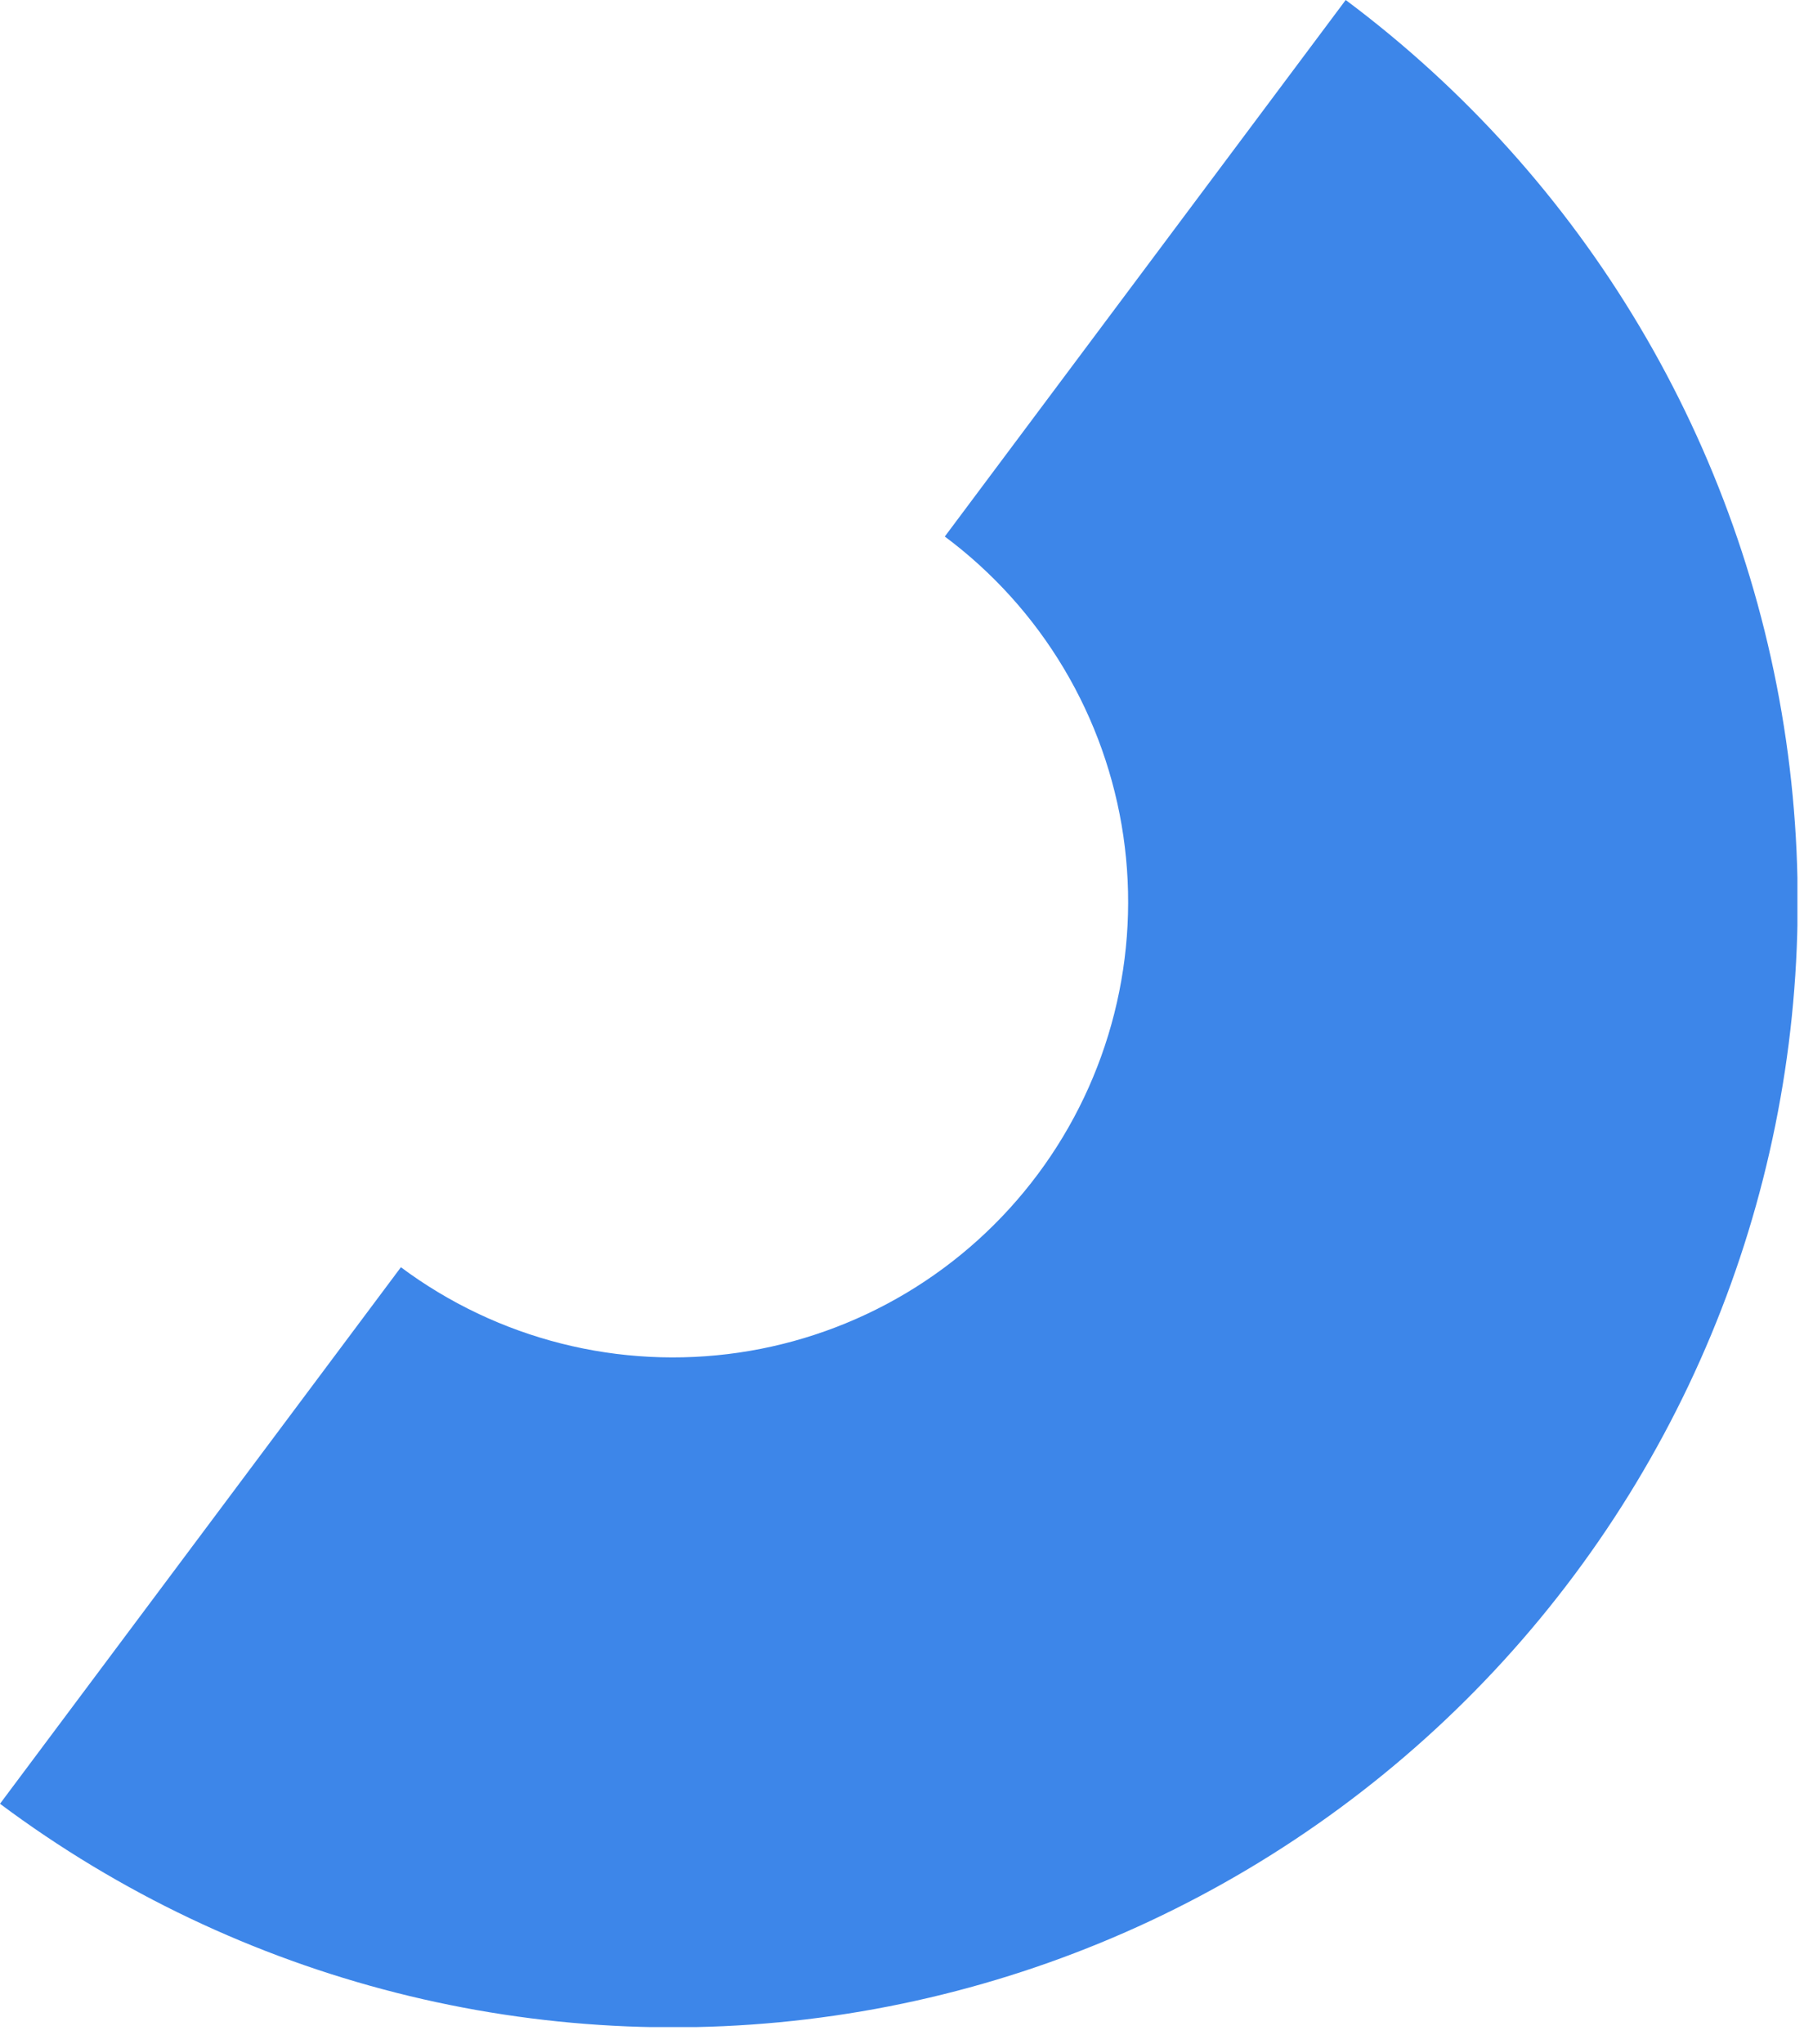 <?xml version="1.0" encoding="UTF-8"?> <svg xmlns="http://www.w3.org/2000/svg" width="71" height="80" viewBox="0 0 71 80" fill="none"> <g clip-path="url(#clip0_333_351)"> <path d="M0 70.6L15.7 49.6C17.578 50.999 19.713 52.014 21.983 52.587C24.253 53.16 26.614 53.281 28.931 52.942C31.248 52.603 33.475 51.811 35.486 50.612C37.497 49.412 39.251 47.828 40.65 45.95C42.049 44.072 43.064 41.937 43.637 39.667C44.211 37.397 44.331 35.036 43.992 32.719C43.653 30.402 42.861 28.175 41.662 26.164C40.462 24.153 38.878 22.399 37 21L52.7 0C62.062 6.988 68.265 17.41 69.943 28.971C71.622 40.533 68.638 52.288 61.65 61.65C58.19 66.286 53.85 70.194 48.879 73.153C43.908 76.112 38.403 78.062 32.679 78.893C21.117 80.572 9.362 77.588 0 70.6H0Z" fill="#3D86E9"></path> </g> <defs> <clipPath id="clip0_333_351"> <rect width="70.39" height="79.34" fill="white"></rect> </clipPath> </defs> </svg> 